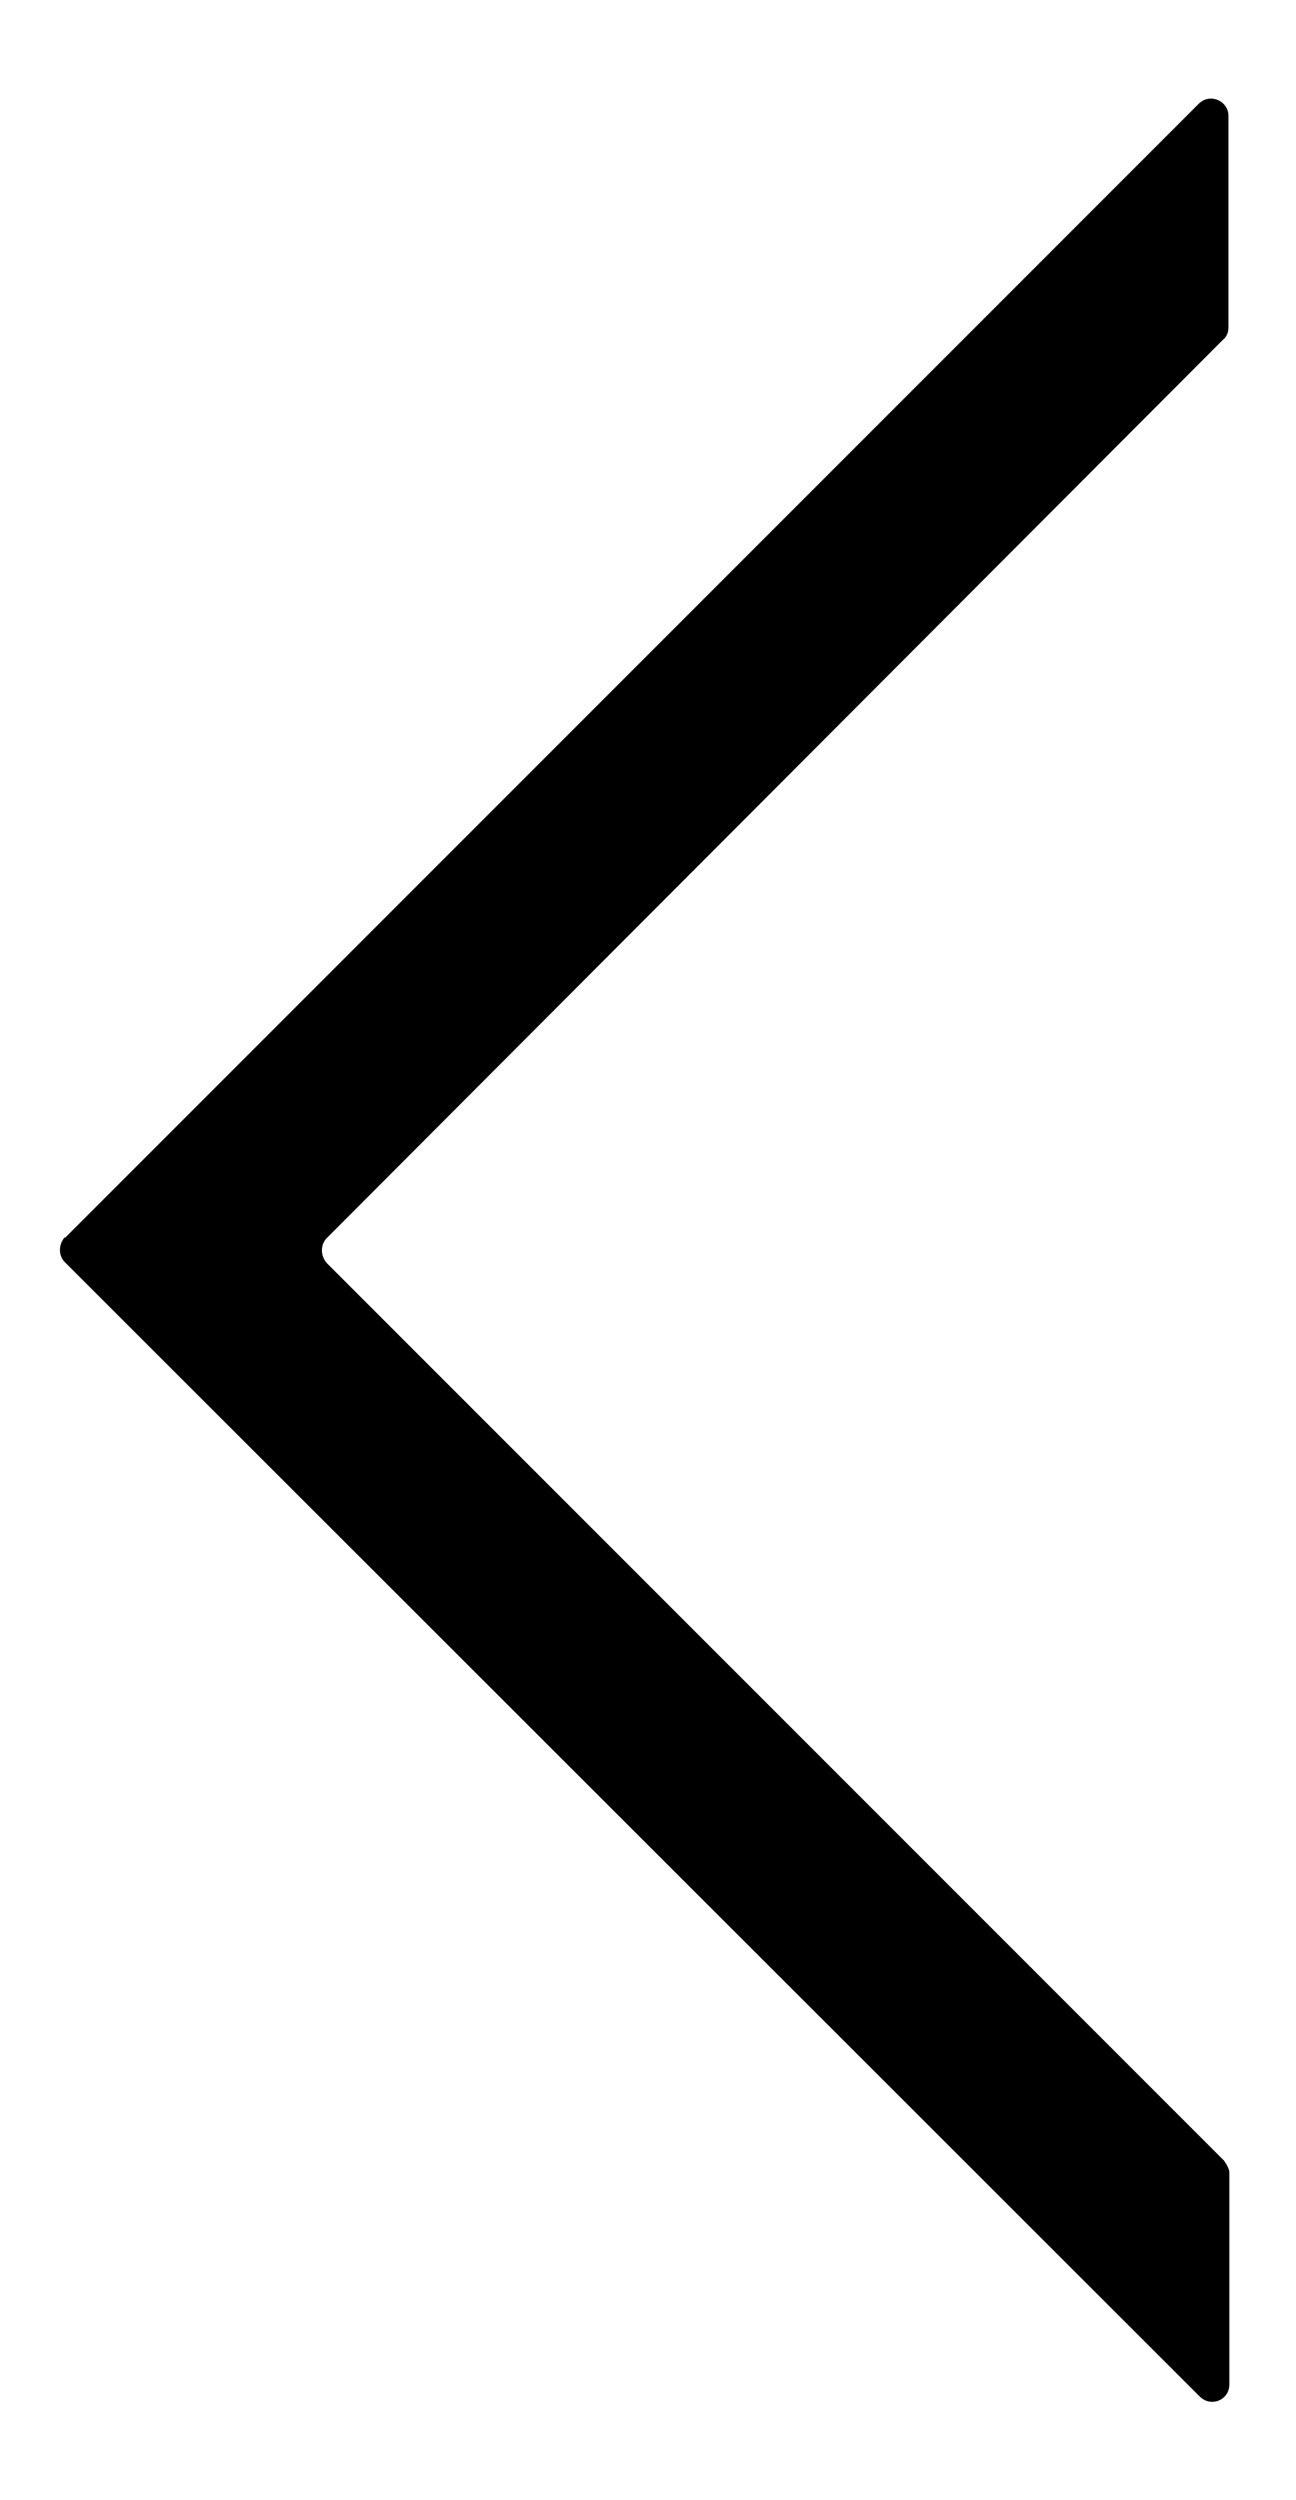<?xml version="1.0" encoding="UTF-8"?>
<svg id="_图层_1" data-name="图层_1" xmlns="http://www.w3.org/2000/svg" version="1.1" viewBox="0 0 14 27" >
  <!-- Generator: Adobe Illustrator 29.4.0, SVG Export Plug-In . SVG Version: 2.1.0 Build 152)  -->
  <path d="M.7,13.37L12.95,1.12c.12-.12.32-.03.32.13v2.29c0,.05-.02.1-.06.13L3.53,13.37c-.07.07-.07.19,0,.27l9.69,9.69s.06.08.06.13v2.29c0,.17-.2.25-.32.13L.7,13.63c-.07-.07-.07-.19,0-.27Z"/>
</svg>